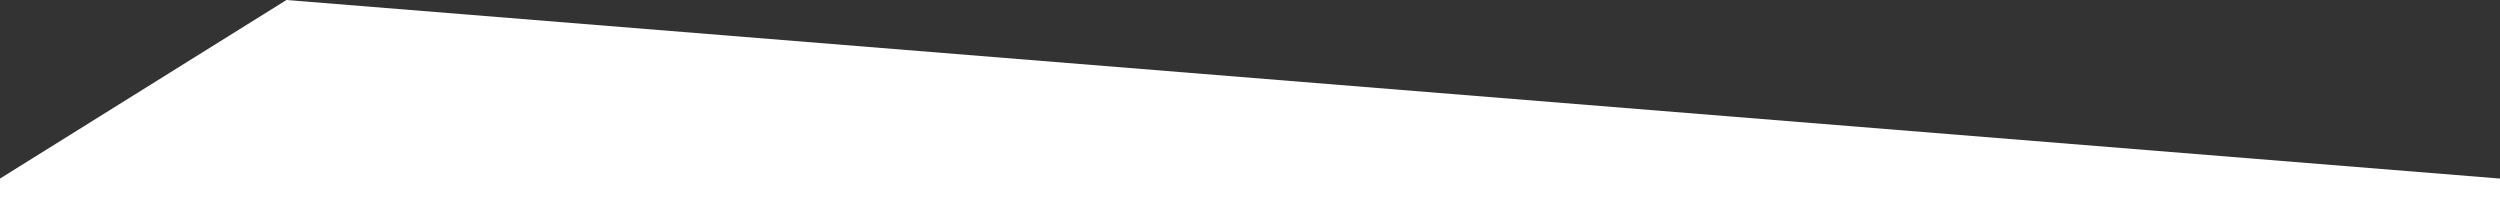 <svg width='644' height='51' viewBox='0 0 644 51' fill='none' xmlns='http://www.w3.org/2000/svg'><rect x="0" y="0" width="644" height="51" fill="#333333" stroke="none"/><path d='M0 51H644V46L73.792 0L0 46V51Z' fill='white'/></svg>
